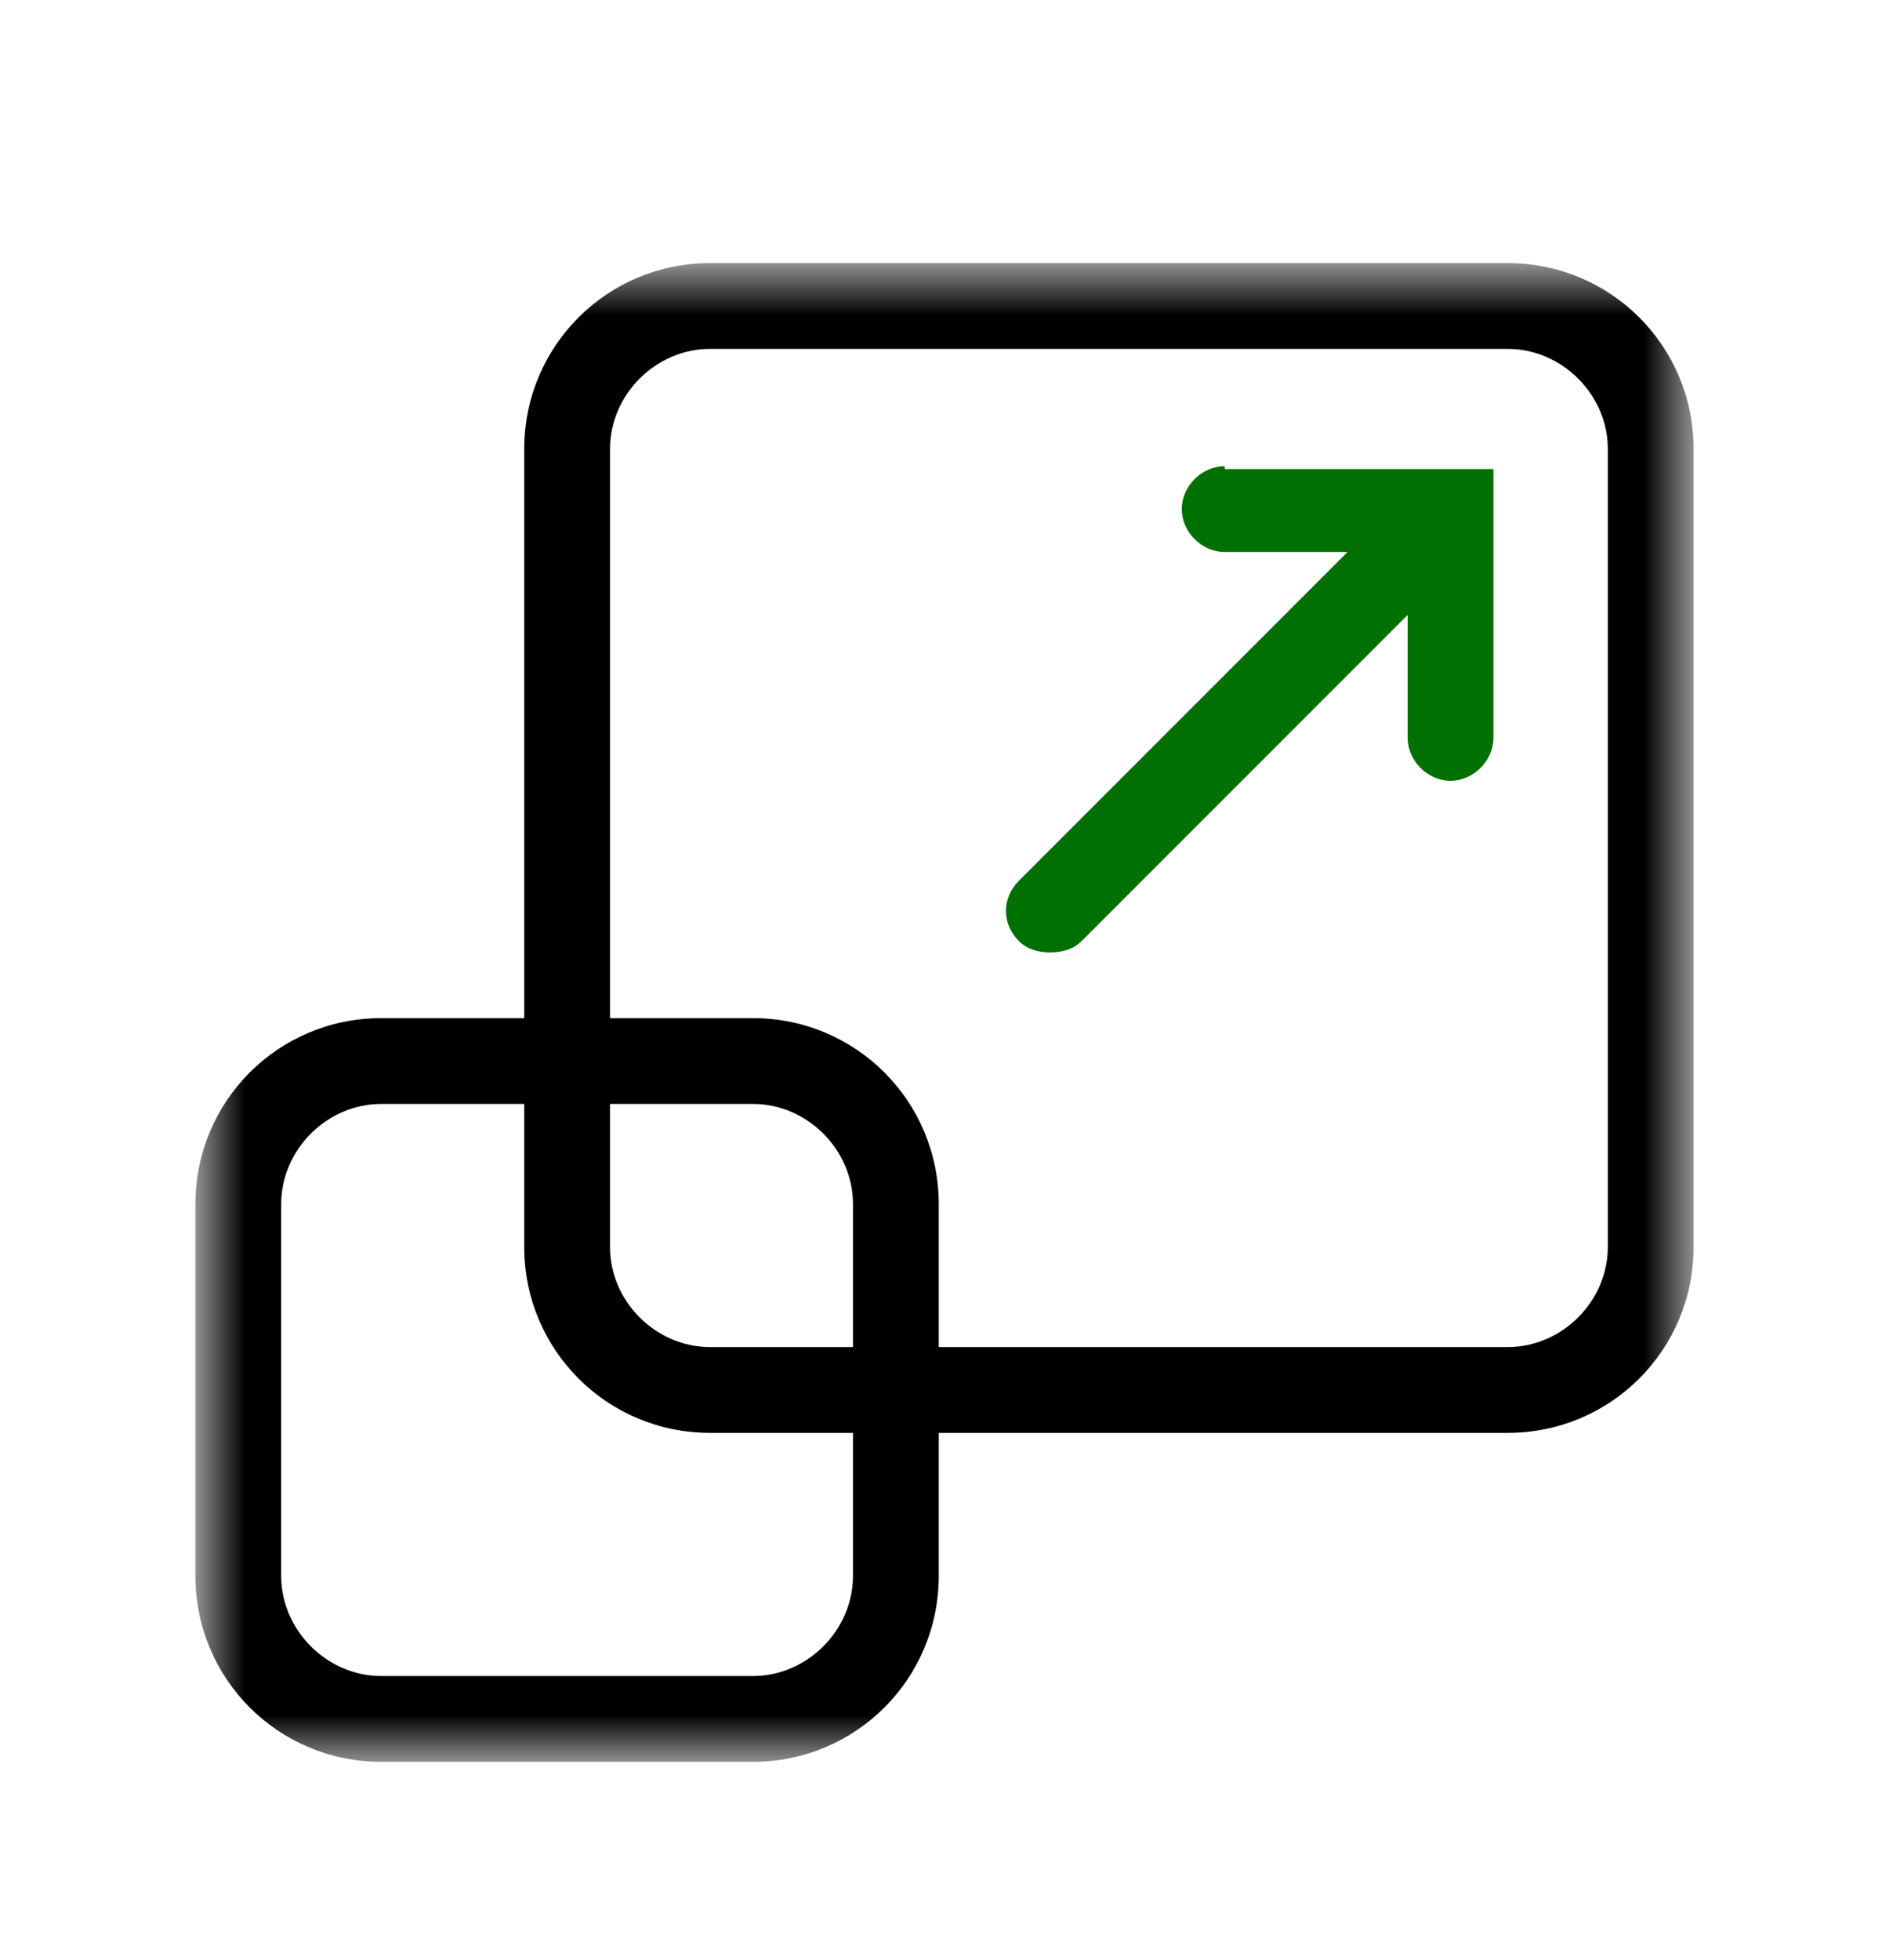 <svg width="27" height="28" viewBox="0 0 27 28" fill="none" xmlns="http://www.w3.org/2000/svg">
<g clip-path="url(#clip0_10_935)">
<g clip-path="url(#clip1_10_935)">
<mask id="mask0_10_935" style="mask-type:luminance" maskUnits="userSpaceOnUse" x="2" y="3" width="23" height="23">
<path d="M24.207 3.759H2.793V25.173H24.207V3.759Z" fill="white"/>
</mask>
<g mask="url(#mask0_10_935)">
<path d="M21.55 3.759H10.149C8.678 3.759 7.493 4.944 7.493 6.415V14.547H5.449C3.978 14.547 2.793 15.732 2.793 17.204V22.516C2.793 23.988 3.978 25.173 5.449 25.173H10.762C12.233 25.173 13.418 23.988 13.418 22.516V20.473H21.55C23.022 20.473 24.207 19.288 24.207 17.817V6.415C24.207 4.944 23.022 3.759 21.55 3.759ZM12.192 22.516C12.192 23.293 11.538 23.947 10.762 23.947H5.449C4.673 23.947 4.019 23.293 4.019 22.516V17.204C4.019 16.427 4.673 15.773 5.449 15.773H7.493V17.817C7.493 19.288 8.678 20.473 10.149 20.473H12.192V22.516ZM12.192 19.247H10.149C9.372 19.247 8.719 18.593 8.719 17.817V15.773H10.762C11.538 15.773 12.192 16.427 12.192 17.204V19.247ZM22.981 17.817C22.981 18.593 22.327 19.247 21.55 19.247H13.418V17.204C13.418 15.732 12.233 14.547 10.762 14.547H8.719V6.415C8.719 5.639 9.372 4.985 10.149 4.985H21.55C22.327 4.985 22.981 5.639 22.981 6.415V17.817Z" fill="black"/>
<path d="M17.504 6.661C17.177 6.661 16.891 6.947 16.891 7.274C16.891 7.601 17.177 7.887 17.504 7.887H19.261L14.562 12.586C14.317 12.832 14.317 13.2 14.562 13.445C14.684 13.567 14.848 13.608 15.011 13.608C15.175 13.608 15.338 13.567 15.461 13.445L20.12 8.786V10.543C20.12 10.87 20.406 11.156 20.733 11.156C21.059 11.156 21.346 10.87 21.346 10.543V6.702H17.504V6.661Z" fill="#007002"/>
</g>
</g>
</g>
<defs>
<clipPath id="clip0_10_935">
<rect width="27" height="26.06" fill="white" transform="translate(0 0.97)"/>
</clipPath>
<clipPath id="clip1_10_935">
<rect width="27" height="26.06" fill="white" transform="translate(0 0.97)"/>
</clipPath>
</defs>
</svg>
